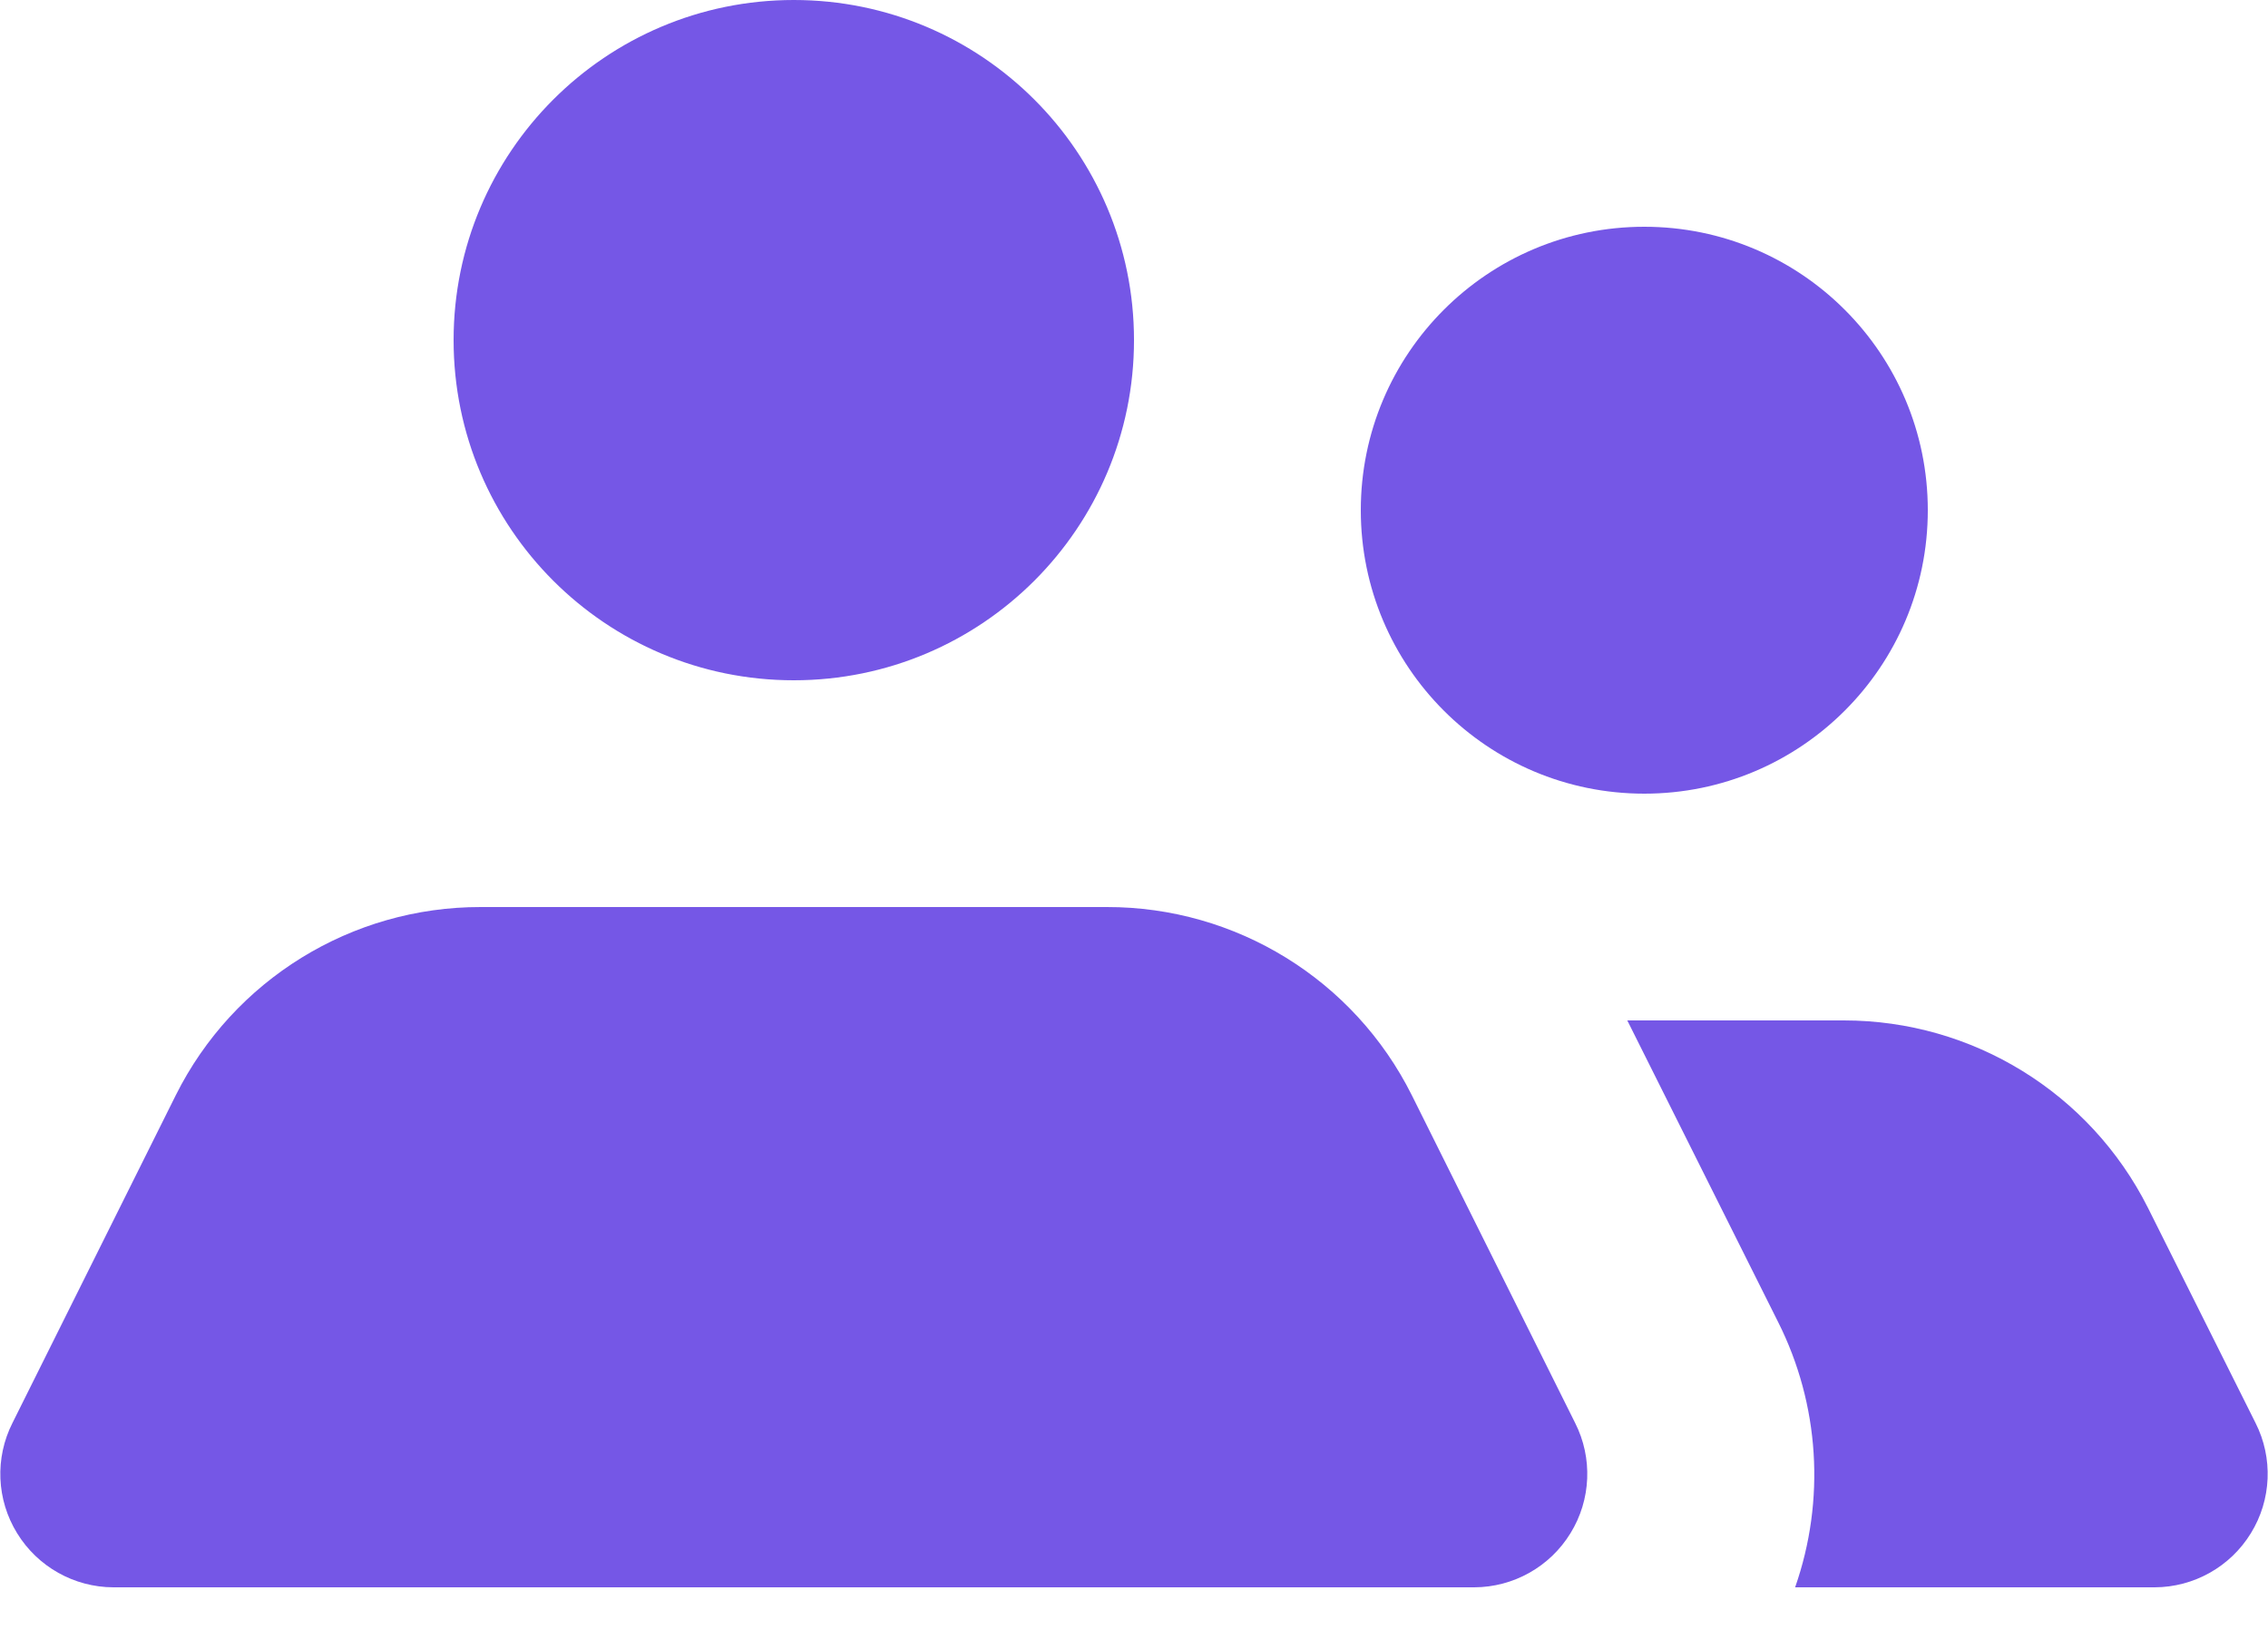 <?xml version="1.0" encoding="UTF-8"?>
<svg width="22px" height="16px" viewBox="0 0 22 16" version="1.1" xmlns="http://www.w3.org/2000/svg" xmlns:xlink="http://www.w3.org/1999/xlink">
    <title>Shape</title>
    <g id="Design" stroke="none" stroke-width="1" fill="none" fill-rule="evenodd">
        <g id="Exchange-LP" transform="translate(-234, -2333)" fill="#7557E6" fill-rule="nonzero">
            <g id="Bottom" transform="translate(-1, 2044)">
                <g id="Why" transform="translate(216, 0)">
                    <g id="Group-3-Copy-4" transform="translate(0, 267)">
                        <g id="group-senior" transform="translate(19, 22)">
                            <path d="M13.2,4.95 C13.2,3.431 14.431,2.2 15.95,2.2 C17.469,2.2 18.7,3.431 18.7,4.95 C18.7,6.469 17.469,7.7 15.95,7.7 C14.431,7.7 13.2,6.469 13.2,4.95 L13.2,4.95 Z M7.7,6.6 C9.523,6.6 11,5.123 11,3.3 C11,1.477 9.523,0 7.7,0 C5.877,0 4.4,1.477 4.4,3.3 C4.4,5.123 5.877,6.6 7.7,6.6 Z M13.695,10.626 C13.135,9.505 11.989,8.798 10.736,8.8 L4.664,8.8 C3.411,8.798 2.265,9.505 1.705,10.626 L0.121,13.805 C-0.051,14.145 -0.034,14.551 0.166,14.875 C0.365,15.2 0.719,15.399 1.1,15.4 L14.3,15.4 C14.681,15.399 15.035,15.2 15.234,14.875 C15.434,14.551 15.451,14.145 15.279,13.805 L13.695,10.626 Z M21.879,13.805 L20.834,11.715 C20.273,10.602 19.133,9.9 17.886,9.9 L15.785,9.9 L17.248,12.826 C17.65,13.626 17.709,14.555 17.413,15.4 L20.9,15.4 C21.281,15.399 21.635,15.2 21.834,14.875 C22.034,14.551 22.051,14.145 21.879,13.805 Z" id="Shape"></path>
                        </g>
                    </g>
                </g>
            </g>
        </g>
    </g>
</svg>